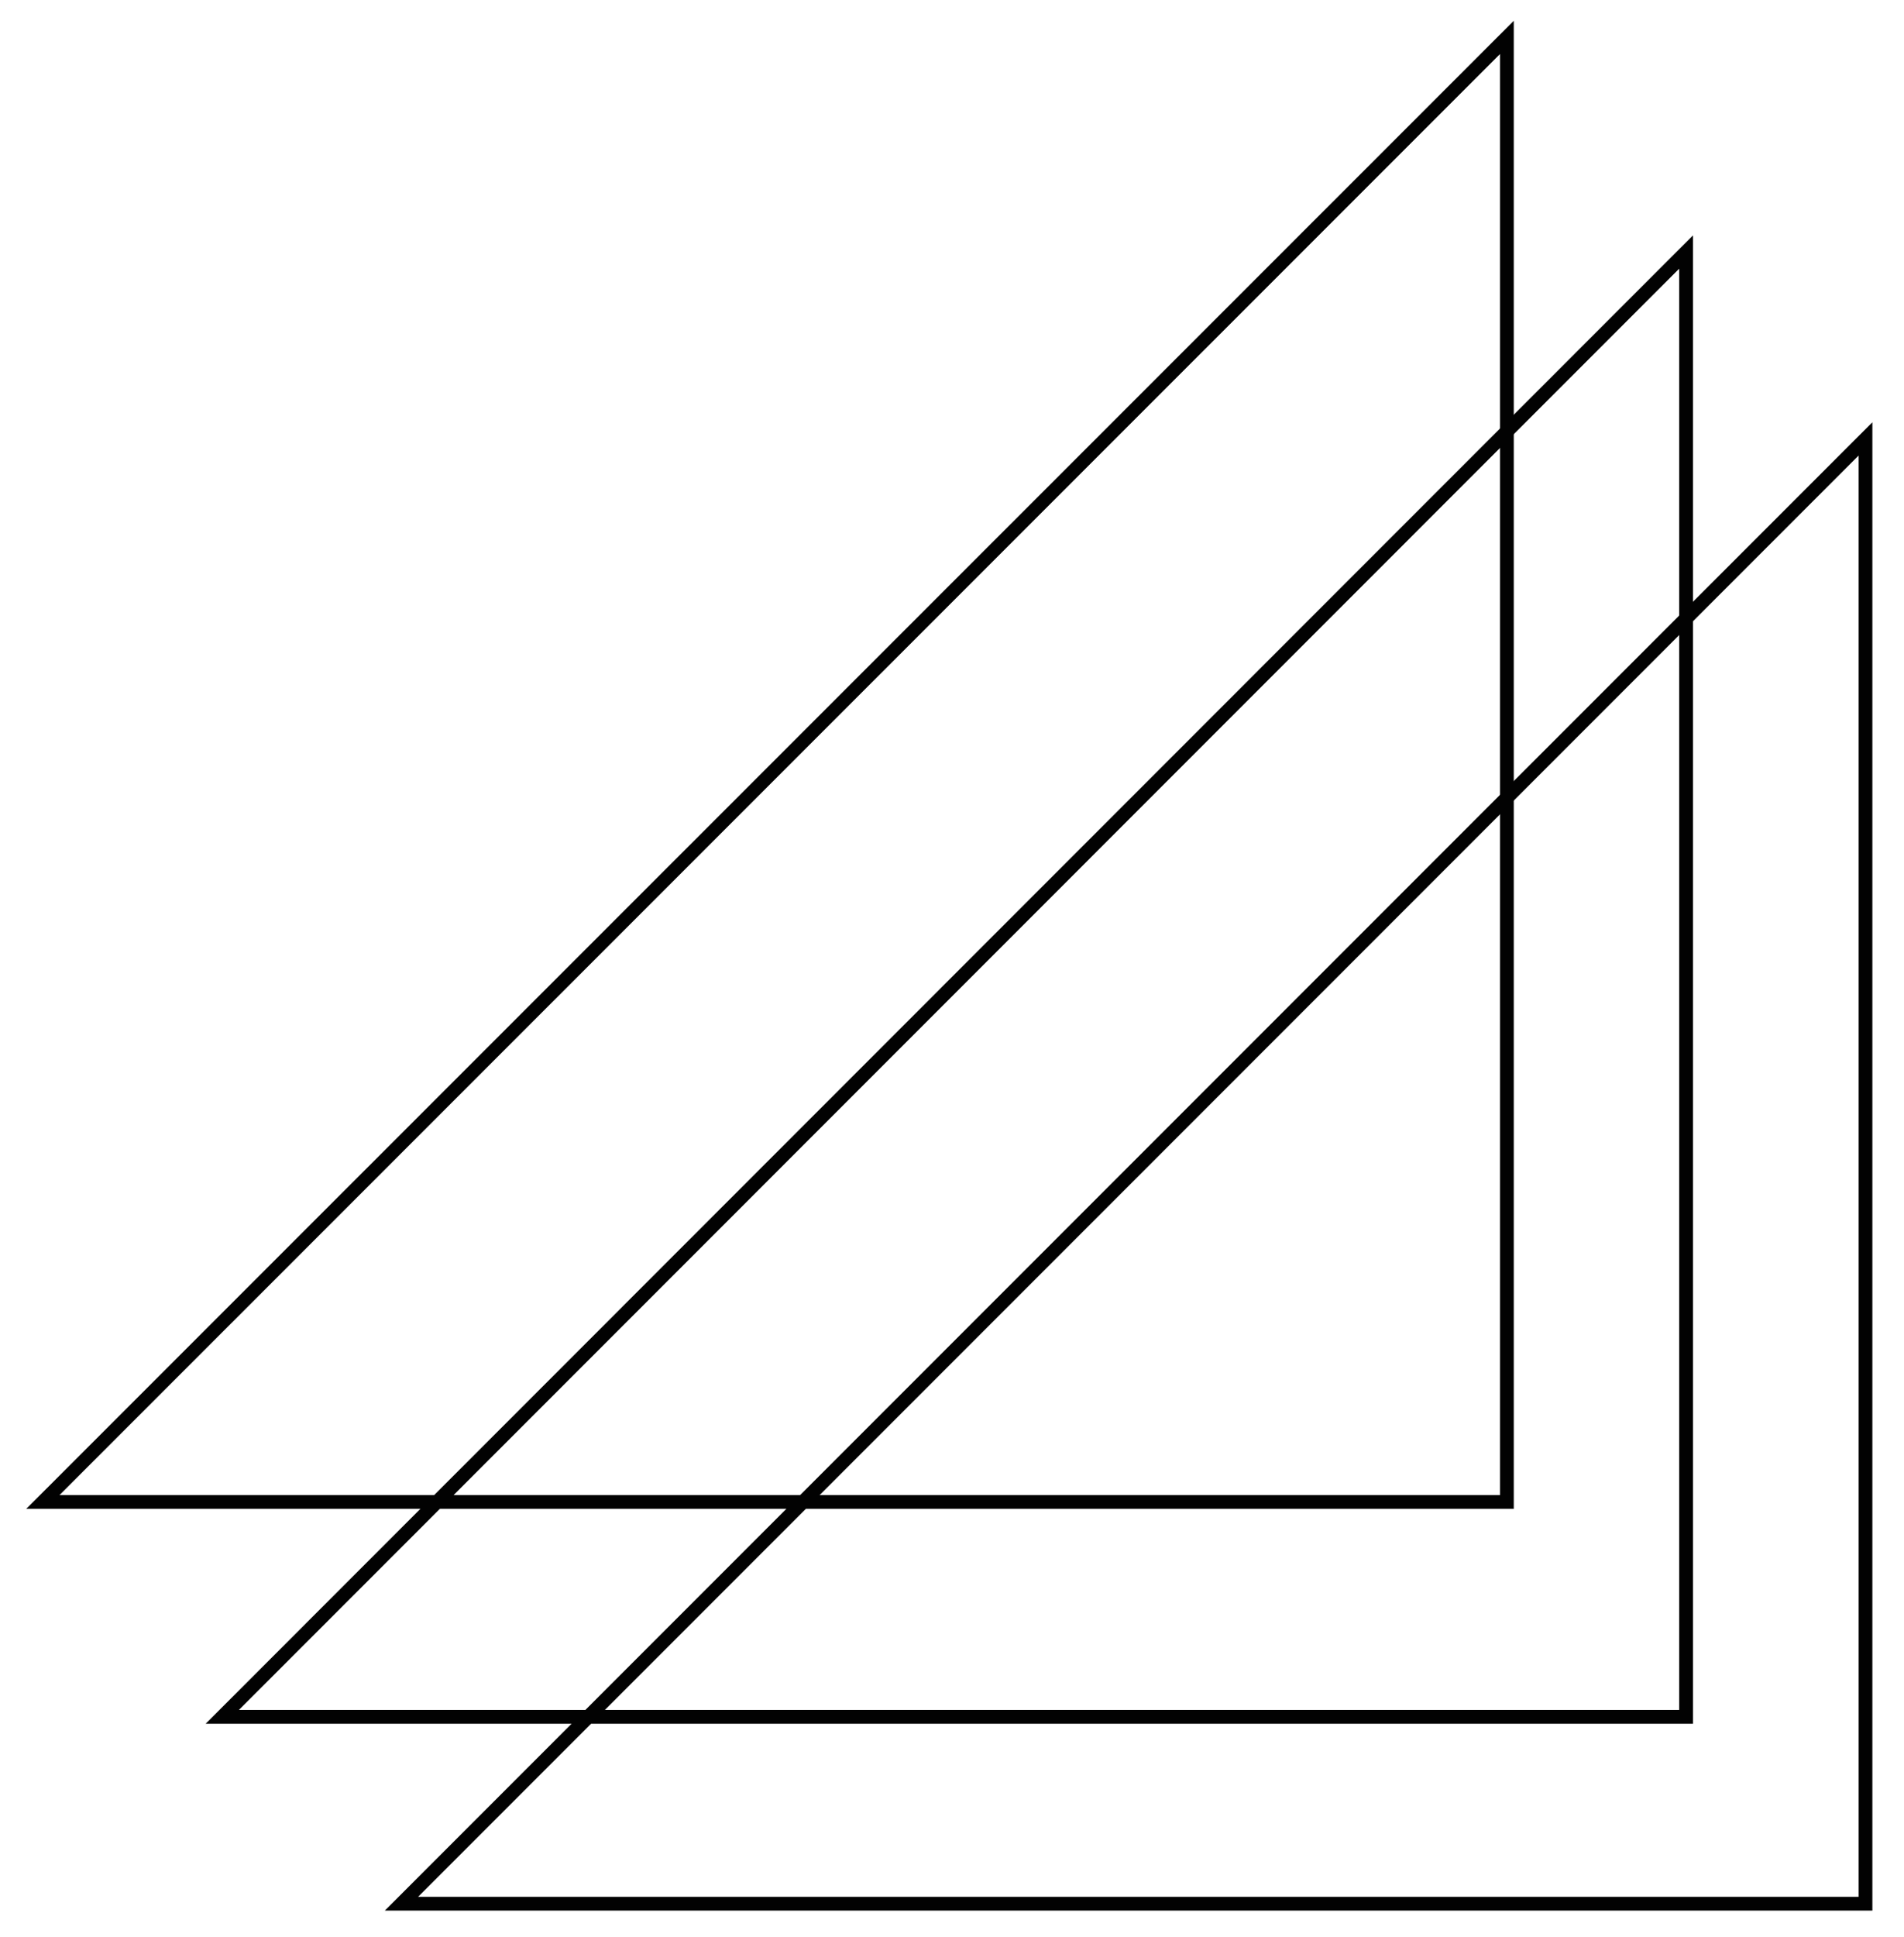 <?xml version="1.0" encoding="utf-8"?>
<svg xmlns="http://www.w3.org/2000/svg" xmlns:xlink="http://www.w3.org/1999/xlink" version="1.1" id="Ebene_1" x="0px" y="0px" viewBox="0 0 824.5 843.7" style="enable-background:new 0 0 824.5 843.7;" xml:space="preserve" width="60" height="61">
<style type="text/css">
	.st0{fill:none;stroke:#020202;stroke-width:6;stroke-miterlimit:10;}
</style>
<polygon class="st0" points="810.4,829.3 172.3,829.3 810.4,191.2 "/>
<polygon class="st0" points="732.2,747.9 94.2,747.9 732.2,109.8 "/>
<polygon class="st0" points="654.1,654.3 16,654.3 654.1,16.3 "/>
</svg>
